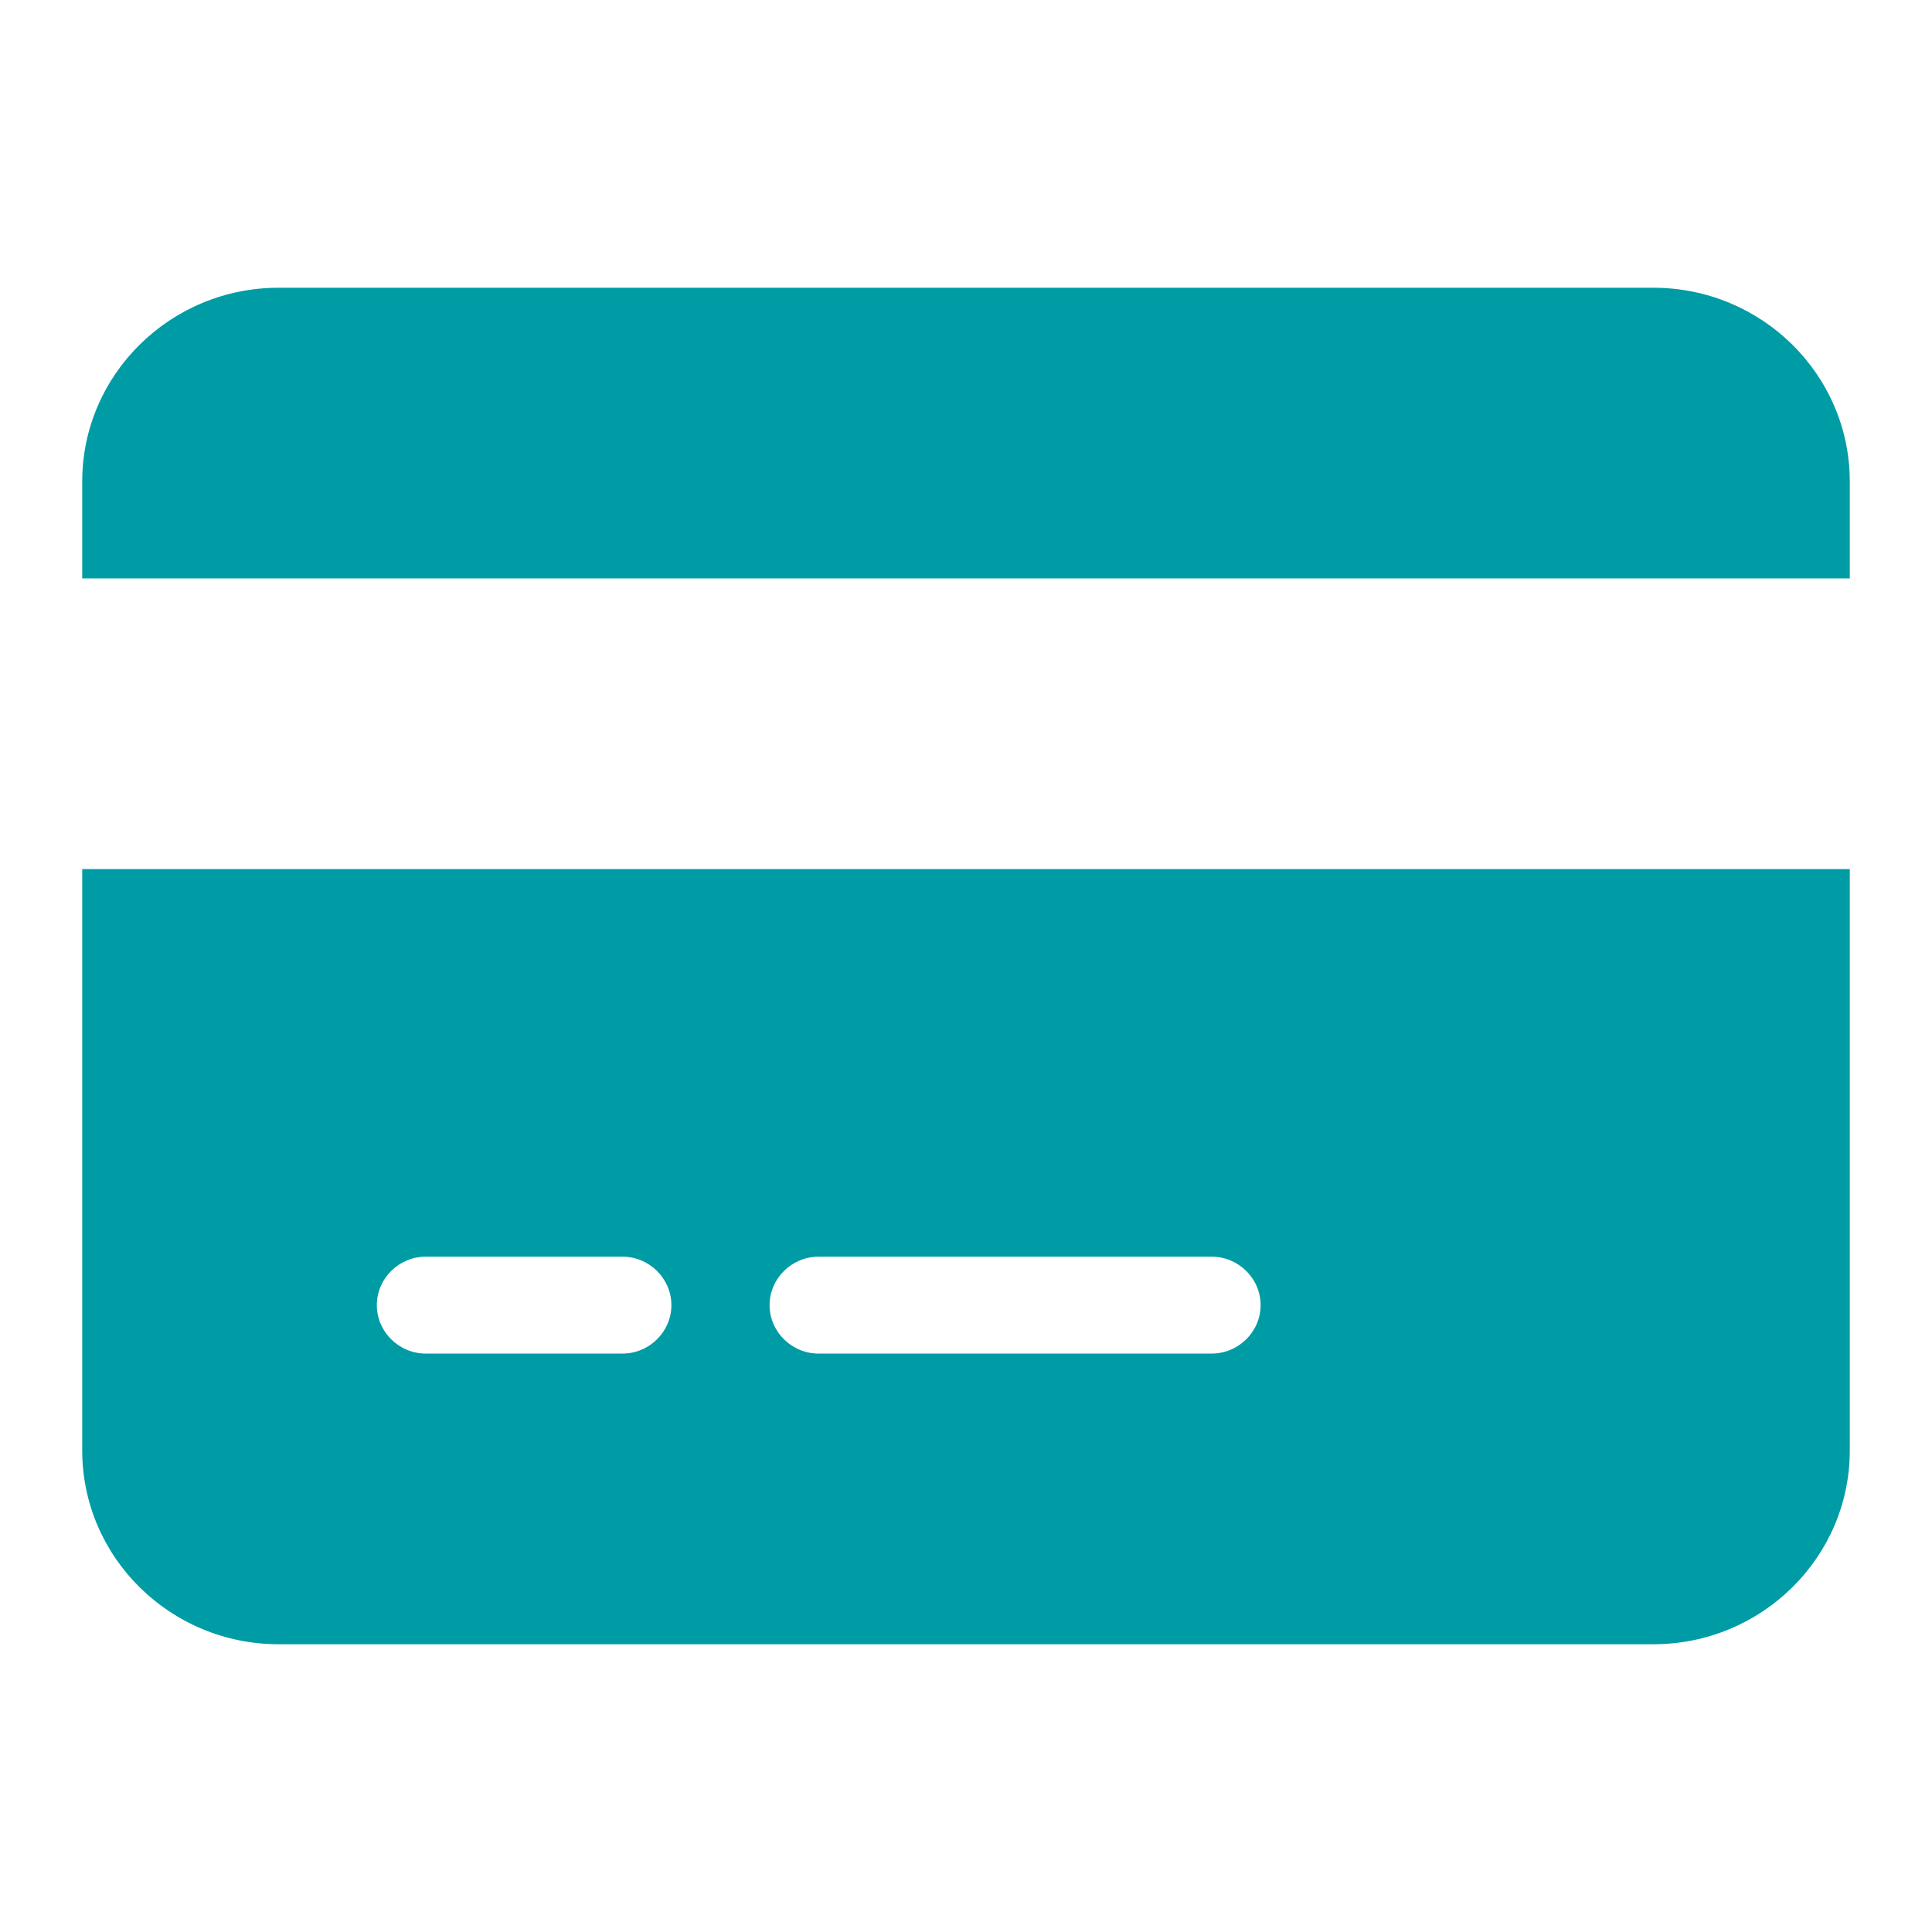 <svg width="47" height="47" viewBox="0 0 47 47" fill="none" xmlns="http://www.w3.org/2000/svg">
<path d="M6.778 7C4.143 7 2 9.114 2 11.714V14.071H45V11.714C45 9.114 42.858 7 40.222 7H6.778ZM45 21.143H2V35.286C2 37.886 4.143 40 6.778 40H40.222C42.858 40 45 37.886 45 35.286V21.143ZM10.361 30.571H15.139C15.796 30.571 16.333 31.102 16.333 31.75C16.333 32.398 15.796 32.929 15.139 32.929H10.361C9.704 32.929 9.167 32.398 9.167 31.75C9.167 31.102 9.704 30.571 10.361 30.571ZM18.722 31.75C18.722 31.102 19.26 30.571 19.917 30.571H29.472C30.129 30.571 30.667 31.102 30.667 31.75C30.667 32.398 30.129 32.929 29.472 32.929H19.917C19.26 32.929 18.722 32.398 18.722 31.75Z" fill="#009CA6"/>
</svg>
